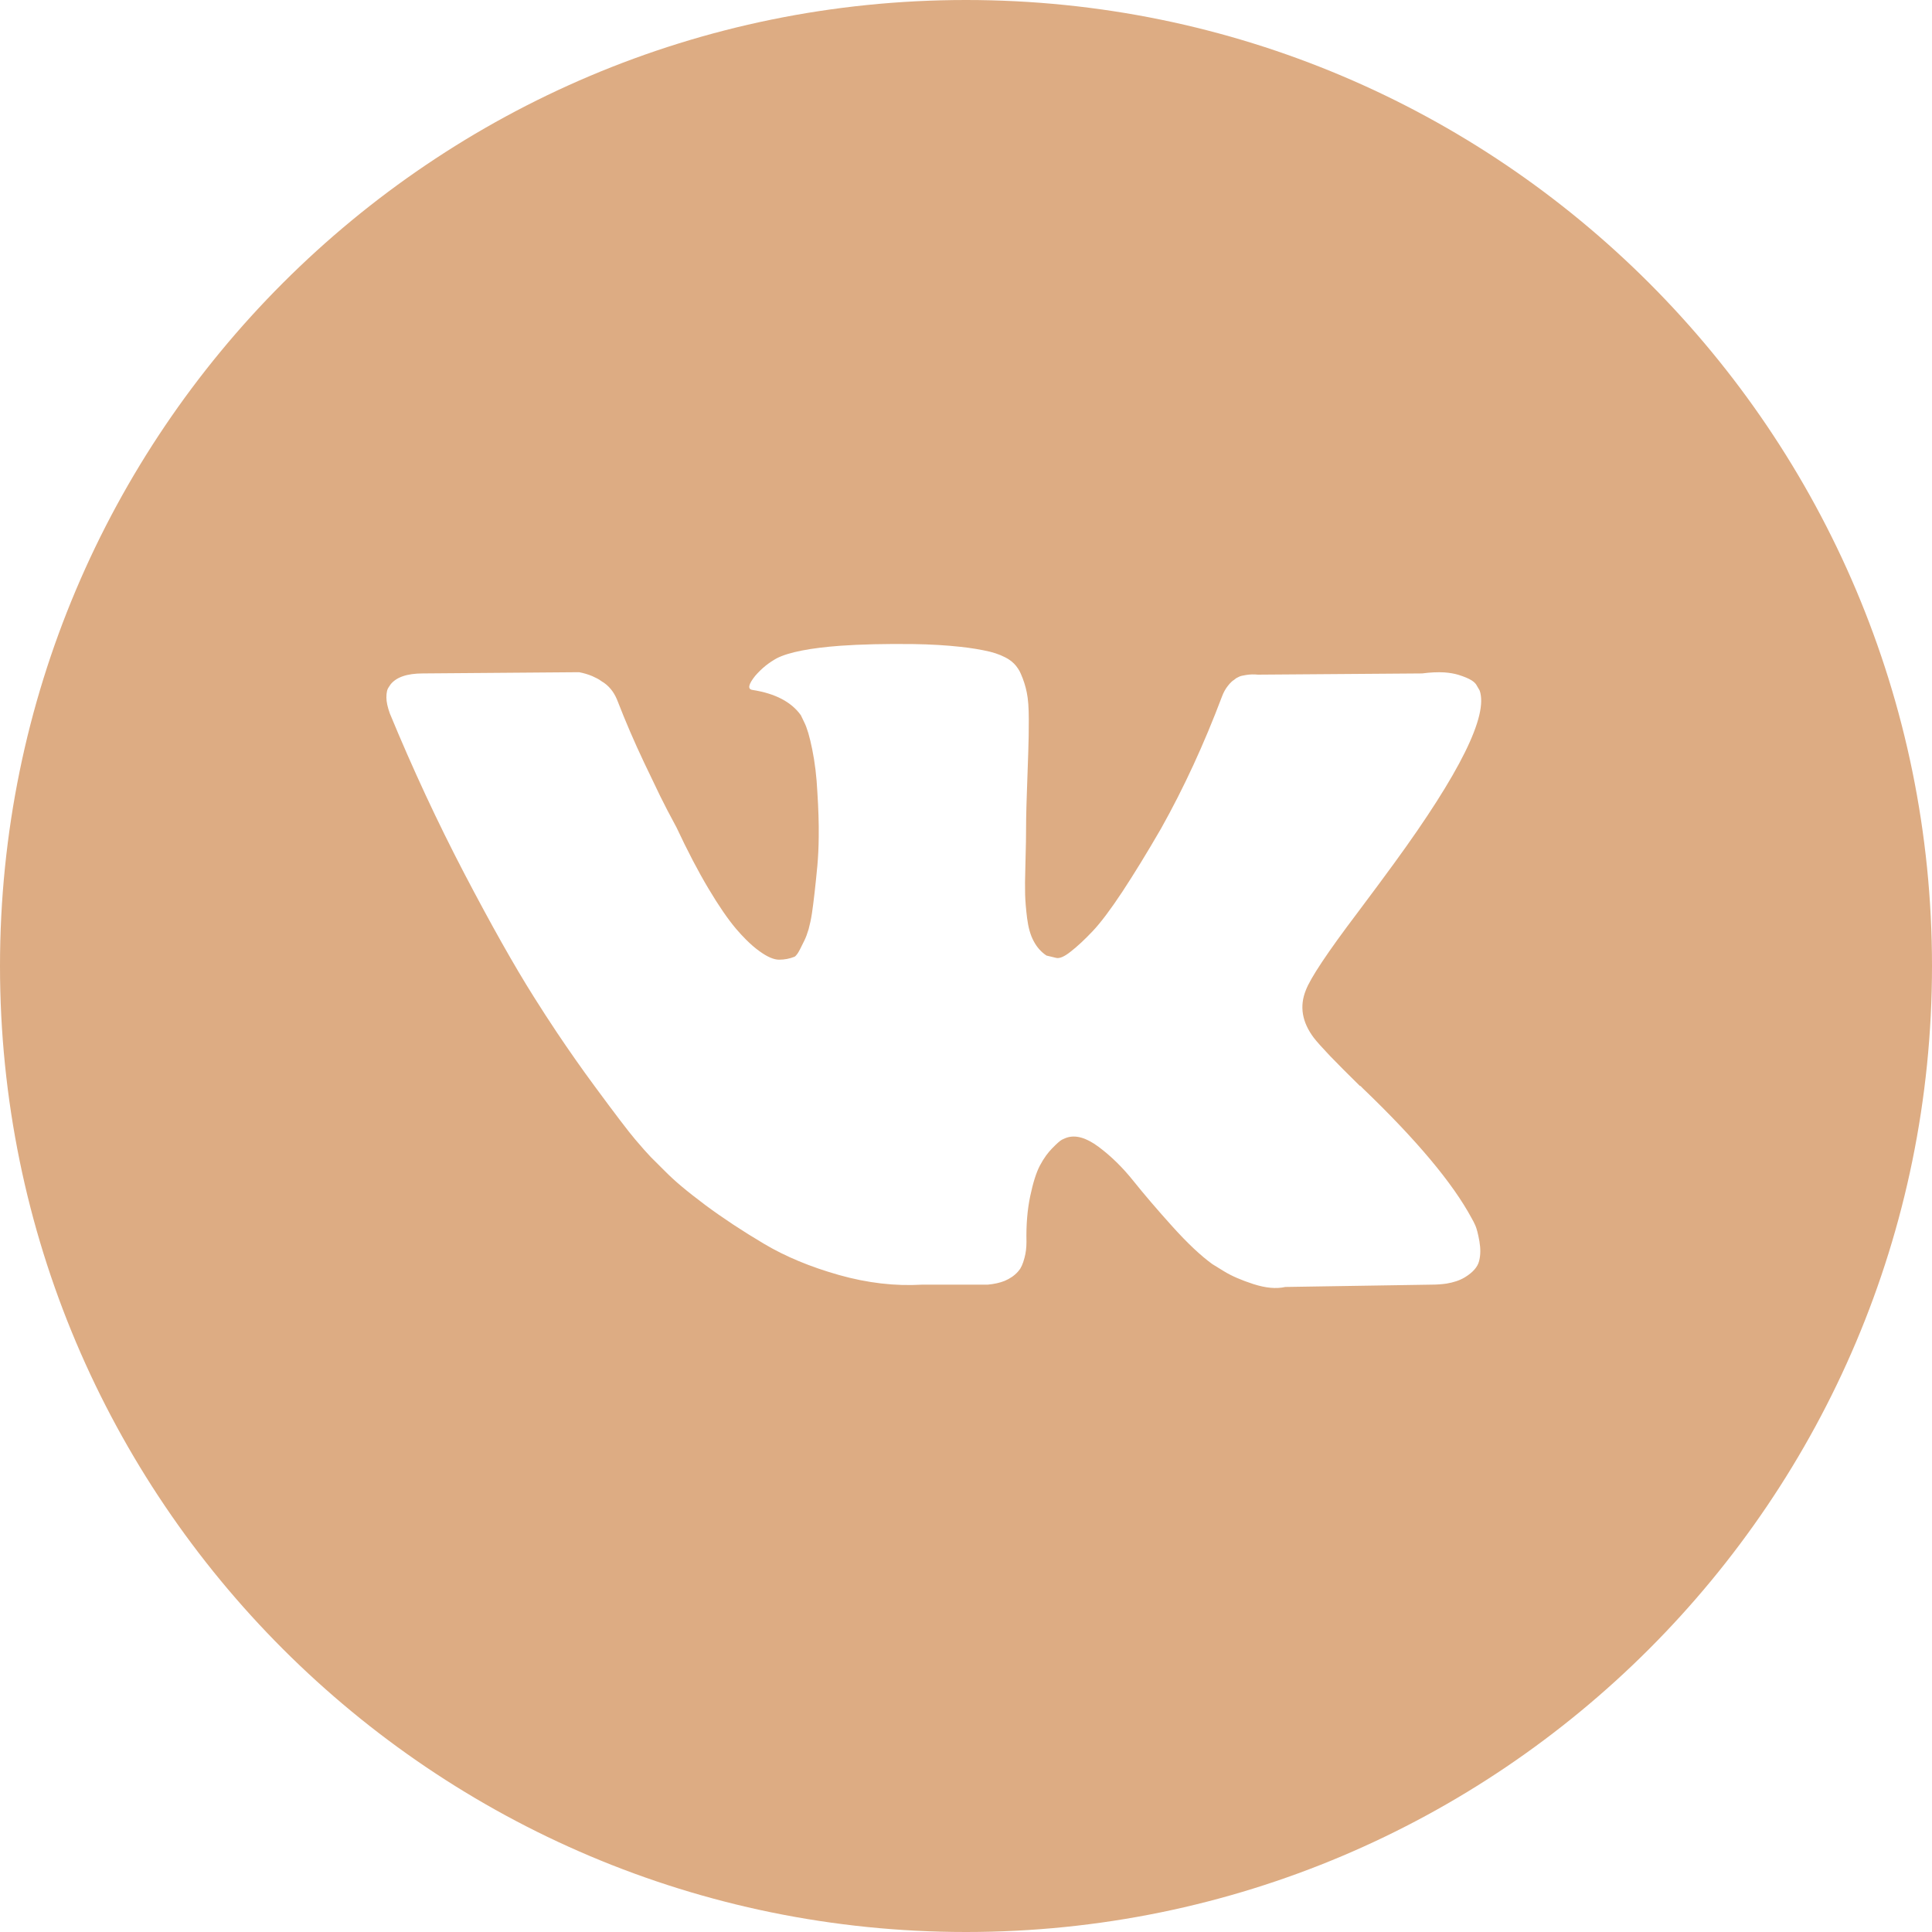 <?xml version="1.0" encoding="UTF-8"?> <svg xmlns="http://www.w3.org/2000/svg" width="30" height="30" viewBox="0 0 30 30" fill="none"> <path fill-rule="evenodd" clip-rule="evenodd" d="M15 30C23.284 30 30 23.284 30 15C30 6.716 23.284 0 15 0C6.716 0 0 6.716 0 15C0 23.284 6.716 30 15 30ZM22.852 18.917C22.87 18.947 22.889 18.985 22.91 19.031C22.93 19.077 22.951 19.157 22.972 19.273C22.992 19.389 22.991 19.491 22.967 19.583C22.944 19.674 22.87 19.759 22.746 19.834C22.669 19.881 22.573 19.913 22.459 19.932C22.388 19.942 22.309 19.948 22.224 19.948L19.958 19.984C19.816 20.016 19.651 20 19.462 19.939C19.273 19.878 19.12 19.811 19.002 19.738L18.825 19.629C18.648 19.501 18.441 19.307 18.205 19.045C17.969 18.783 17.767 18.547 17.599 18.337C17.431 18.127 17.251 17.951 17.059 17.808C16.867 17.665 16.701 17.618 16.559 17.667C16.542 17.673 16.518 17.684 16.488 17.698C16.459 17.714 16.409 17.758 16.338 17.831C16.305 17.865 16.273 17.903 16.243 17.944C16.209 17.991 16.177 18.043 16.147 18.1C16.091 18.207 16.041 18.365 15.997 18.574C15.953 18.784 15.933 19.02 15.939 19.282C15.939 19.373 15.929 19.457 15.908 19.533C15.895 19.581 15.882 19.621 15.867 19.653L15.842 19.701L15.806 19.747C15.751 19.808 15.682 19.855 15.599 19.89C15.523 19.92 15.436 19.939 15.337 19.948H14.32C13.901 19.973 13.47 19.923 13.027 19.798C12.585 19.673 12.197 19.512 11.864 19.314C11.53 19.116 11.227 18.916 10.952 18.712C10.811 18.606 10.688 18.51 10.581 18.42C10.481 18.336 10.397 18.258 10.328 18.188L10.107 17.968C10.048 17.907 9.967 17.815 9.864 17.694C9.76 17.572 9.55 17.296 9.231 16.863C9.034 16.596 8.839 16.318 8.646 16.03C8.527 15.852 8.41 15.671 8.293 15.485C7.986 14.999 7.625 14.357 7.208 13.56C6.792 12.763 6.407 11.935 6.053 11.078C6.018 10.98 6 10.898 6 10.831C6 10.791 6.003 10.757 6.01 10.729C6.014 10.712 6.02 10.697 6.027 10.685L6.062 10.631C6.151 10.516 6.319 10.457 6.567 10.457L8.992 10.438C9.062 10.451 9.13 10.471 9.195 10.498L9.274 10.536C9.3 10.55 9.321 10.563 9.337 10.576L9.381 10.604C9.432 10.64 9.476 10.685 9.513 10.738C9.545 10.784 9.572 10.837 9.594 10.896C9.712 11.2 9.847 11.515 10.001 11.84L10.251 12.361L10.364 12.584L10.505 12.849C10.676 13.214 10.841 13.53 11.001 13.798C11.16 14.065 11.303 14.273 11.43 14.423C11.481 14.483 11.532 14.538 11.582 14.588C11.655 14.661 11.727 14.724 11.797 14.773C11.916 14.859 12.016 14.902 12.098 14.902C12.181 14.902 12.261 14.887 12.338 14.856C12.345 14.852 12.353 14.846 12.362 14.835L12.382 14.81C12.4 14.786 12.435 14.72 12.488 14.609C12.514 14.557 12.536 14.496 12.556 14.429C12.576 14.355 12.594 14.273 12.608 14.181C12.634 14.005 12.662 13.759 12.692 13.442C12.704 13.305 12.712 13.155 12.713 12.993C12.716 12.782 12.708 12.552 12.692 12.301C12.68 12.058 12.653 11.836 12.612 11.635C12.592 11.537 12.572 11.454 12.552 11.385C12.53 11.312 12.509 11.256 12.488 11.215L12.435 11.105C12.287 10.899 12.037 10.768 11.683 10.713C11.606 10.701 11.62 10.628 11.727 10.494C11.778 10.435 11.832 10.383 11.89 10.336C11.945 10.292 12.003 10.254 12.063 10.221C12.251 10.126 12.581 10.062 13.052 10.027C13.365 10.005 13.741 9.996 14.179 10.001C14.451 10.005 14.697 10.02 14.915 10.044C15.084 10.062 15.237 10.088 15.373 10.12C15.491 10.15 15.59 10.191 15.67 10.243C15.725 10.279 15.771 10.325 15.807 10.381C15.824 10.405 15.839 10.433 15.851 10.462C15.893 10.557 15.924 10.653 15.944 10.754C15.965 10.854 15.975 10.993 15.975 11.169C15.975 11.346 15.973 11.514 15.967 11.671L15.945 12.315C15.935 12.586 15.931 12.837 15.931 13.067L15.922 13.451C15.916 13.64 15.915 13.785 15.918 13.889C15.921 13.992 15.931 14.115 15.949 14.259C15.967 14.401 16 14.52 16.051 14.614C16.101 14.709 16.167 14.783 16.25 14.838L16.4 14.874C16.453 14.887 16.53 14.854 16.63 14.773C16.73 14.695 16.843 14.59 16.967 14.459C17.09 14.329 17.244 14.125 17.427 13.848C17.609 13.571 17.81 13.244 18.028 12.867C18.383 12.234 18.698 11.55 18.976 10.813C18.999 10.752 19.028 10.699 19.064 10.653C19.084 10.628 19.102 10.606 19.12 10.59C19.134 10.576 19.148 10.565 19.161 10.558L19.197 10.53L19.241 10.508C19.259 10.498 19.297 10.489 19.356 10.48C19.415 10.471 19.474 10.47 19.533 10.476L22.082 10.457C22.211 10.44 22.326 10.435 22.429 10.441C22.511 10.447 22.584 10.46 22.648 10.479C22.736 10.507 22.804 10.535 22.852 10.565C22.885 10.587 22.908 10.608 22.923 10.631L22.976 10.722C23.112 11.111 22.669 12.005 21.649 13.404C21.507 13.6 21.315 13.858 21.073 14.181C20.613 14.789 20.348 15.188 20.277 15.376C20.176 15.626 20.218 15.872 20.401 16.115C20.45 16.179 20.534 16.271 20.651 16.395C20.771 16.52 20.927 16.676 21.117 16.863H21.126L21.135 16.872L21.144 16.882L21.162 16.9C21.993 17.697 22.557 18.369 22.852 18.917Z" fill="#DDAC83"></path> </svg> 